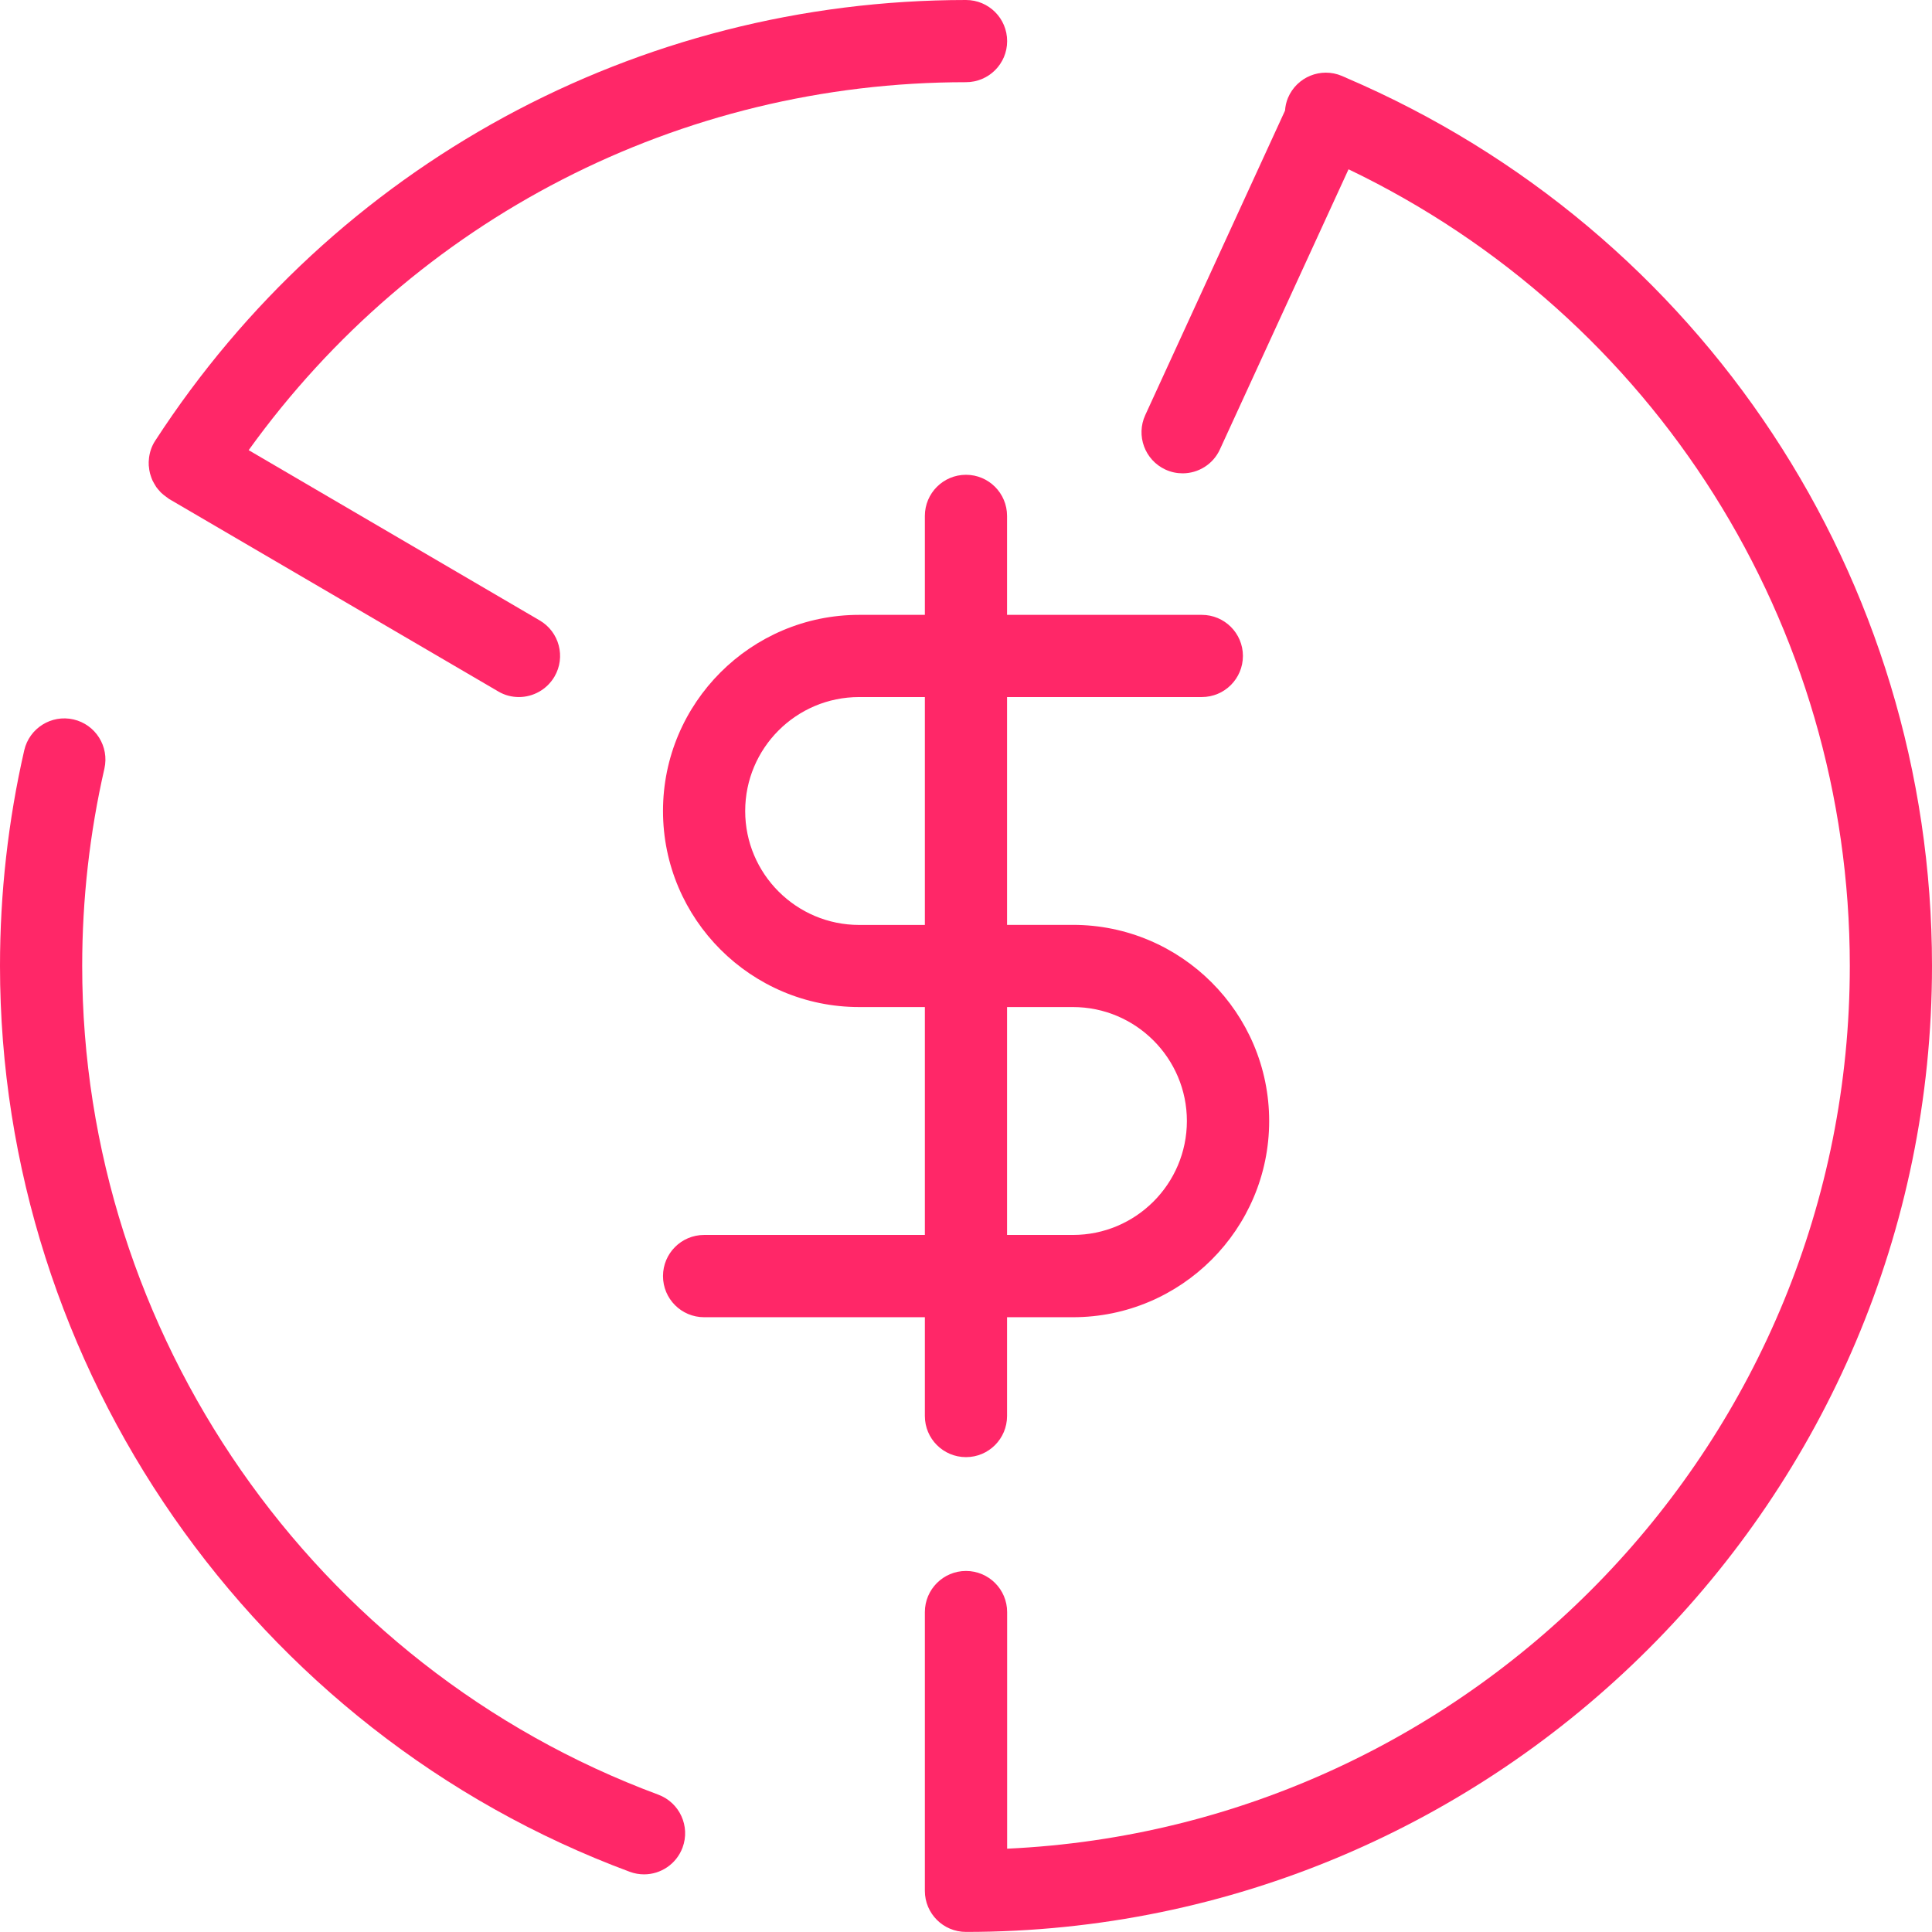 <svg width="24" height="24" viewBox="0 0 24 24" fill="none" xmlns="http://www.w3.org/2000/svg">
<path d="M11.489 17.59C11.489 17.872 11.717 18.101 12 18.101C12.282 18.101 12.51 17.872 12.51 17.59V16.363H13.328C14.673 16.363 15.766 15.269 15.766 13.926C15.766 12.583 14.673 11.489 13.328 11.489H12.51V8.659H14.929C15.211 8.659 15.44 8.431 15.44 8.148C15.44 7.866 15.211 7.638 14.929 7.638H12.51V6.409C12.51 6.127 12.282 5.898 12 5.898C11.717 5.898 11.489 6.127 11.489 6.409V7.638H10.673C9.329 7.638 8.236 8.731 8.236 10.074C8.236 11.418 9.329 12.51 10.673 12.51H11.489V15.341H8.747C8.464 15.341 8.236 15.57 8.236 15.852C8.236 16.134 8.464 16.363 8.747 16.363H11.489V17.59ZM10.673 8.659H11.489V11.49H10.673C9.892 11.49 9.257 10.855 9.257 10.075C9.257 9.293 9.891 8.659 10.673 8.659ZM13.328 15.341H12.51V12.51H13.328C14.109 12.51 14.744 13.145 14.744 13.926C14.743 14.707 14.109 15.341 13.328 15.341V15.341Z" fill="#FF2768"/>
<path d="M1.848 5.785C1.848 5.79 1.849 5.794 1.85 5.798C1.852 5.825 1.856 5.852 1.863 5.879C1.865 5.888 1.868 5.896 1.871 5.905C1.878 5.927 1.885 5.948 1.894 5.968C1.9 5.981 1.907 5.993 1.914 6.005C1.923 6.02 1.931 6.035 1.941 6.05C1.953 6.067 1.967 6.082 1.98 6.097C1.988 6.106 1.995 6.115 2.004 6.123C2.023 6.141 2.044 6.157 2.065 6.172C2.07 6.175 2.073 6.179 2.077 6.181C2.078 6.182 2.079 6.182 2.08 6.183C2.086 6.187 2.092 6.192 2.098 6.197L6.189 8.589C6.269 8.637 6.358 8.659 6.446 8.659C6.621 8.659 6.792 8.568 6.888 8.405C7.03 8.162 6.948 7.849 6.704 7.707L3.089 5.592C5.153 2.722 8.444 1.021 12 1.021C12.282 1.021 12.511 0.793 12.511 0.511C12.511 0.228 12.282 0 12 0C7.918 0 4.152 2.048 1.928 5.475C1.884 5.542 1.86 5.615 1.851 5.69V5.691C1.847 5.723 1.846 5.754 1.848 5.785L1.848 5.785Z" fill="#FF2768"/>
<path d="M8.178 22.294C3.897 20.706 1.021 16.569 1.021 11.999C1.021 11.172 1.114 10.347 1.297 9.548C1.359 9.273 1.187 9 0.913 8.937C0.638 8.874 0.364 9.046 0.301 9.321C0.101 10.195 0 11.096 0 11.999C0 16.993 3.143 21.515 7.823 23.252C7.882 23.274 7.942 23.284 8.001 23.284C8.208 23.284 8.403 23.156 8.479 22.951C8.577 22.687 8.443 22.393 8.178 22.294L8.178 22.294Z" fill="#FF2768"/>
<path d="M16.721 0.966C16.719 0.965 16.717 0.963 16.715 0.962C16.712 0.961 16.709 0.96 16.706 0.959C16.694 0.954 16.682 0.948 16.669 0.943C16.409 0.833 16.11 0.955 16 1.215C15.978 1.267 15.967 1.32 15.963 1.374L14.227 5.156C14.109 5.412 14.222 5.715 14.477 5.833C14.546 5.865 14.619 5.88 14.691 5.88C14.884 5.88 15.069 5.769 15.154 5.583L16.752 2.103C20.552 3.927 22.979 7.754 22.979 11.999C22.979 17.882 18.328 22.697 12.511 22.965V20.026C12.511 19.744 12.282 19.515 12 19.515C11.718 19.515 11.489 19.744 11.489 20.026V23.489C11.489 23.771 11.718 23.999 12 23.999C18.616 23.999 24 18.616 24 11.998C24 7.185 21.144 2.861 16.721 0.966L16.721 0.966Z" fill="#FF2768"/>
</svg>
